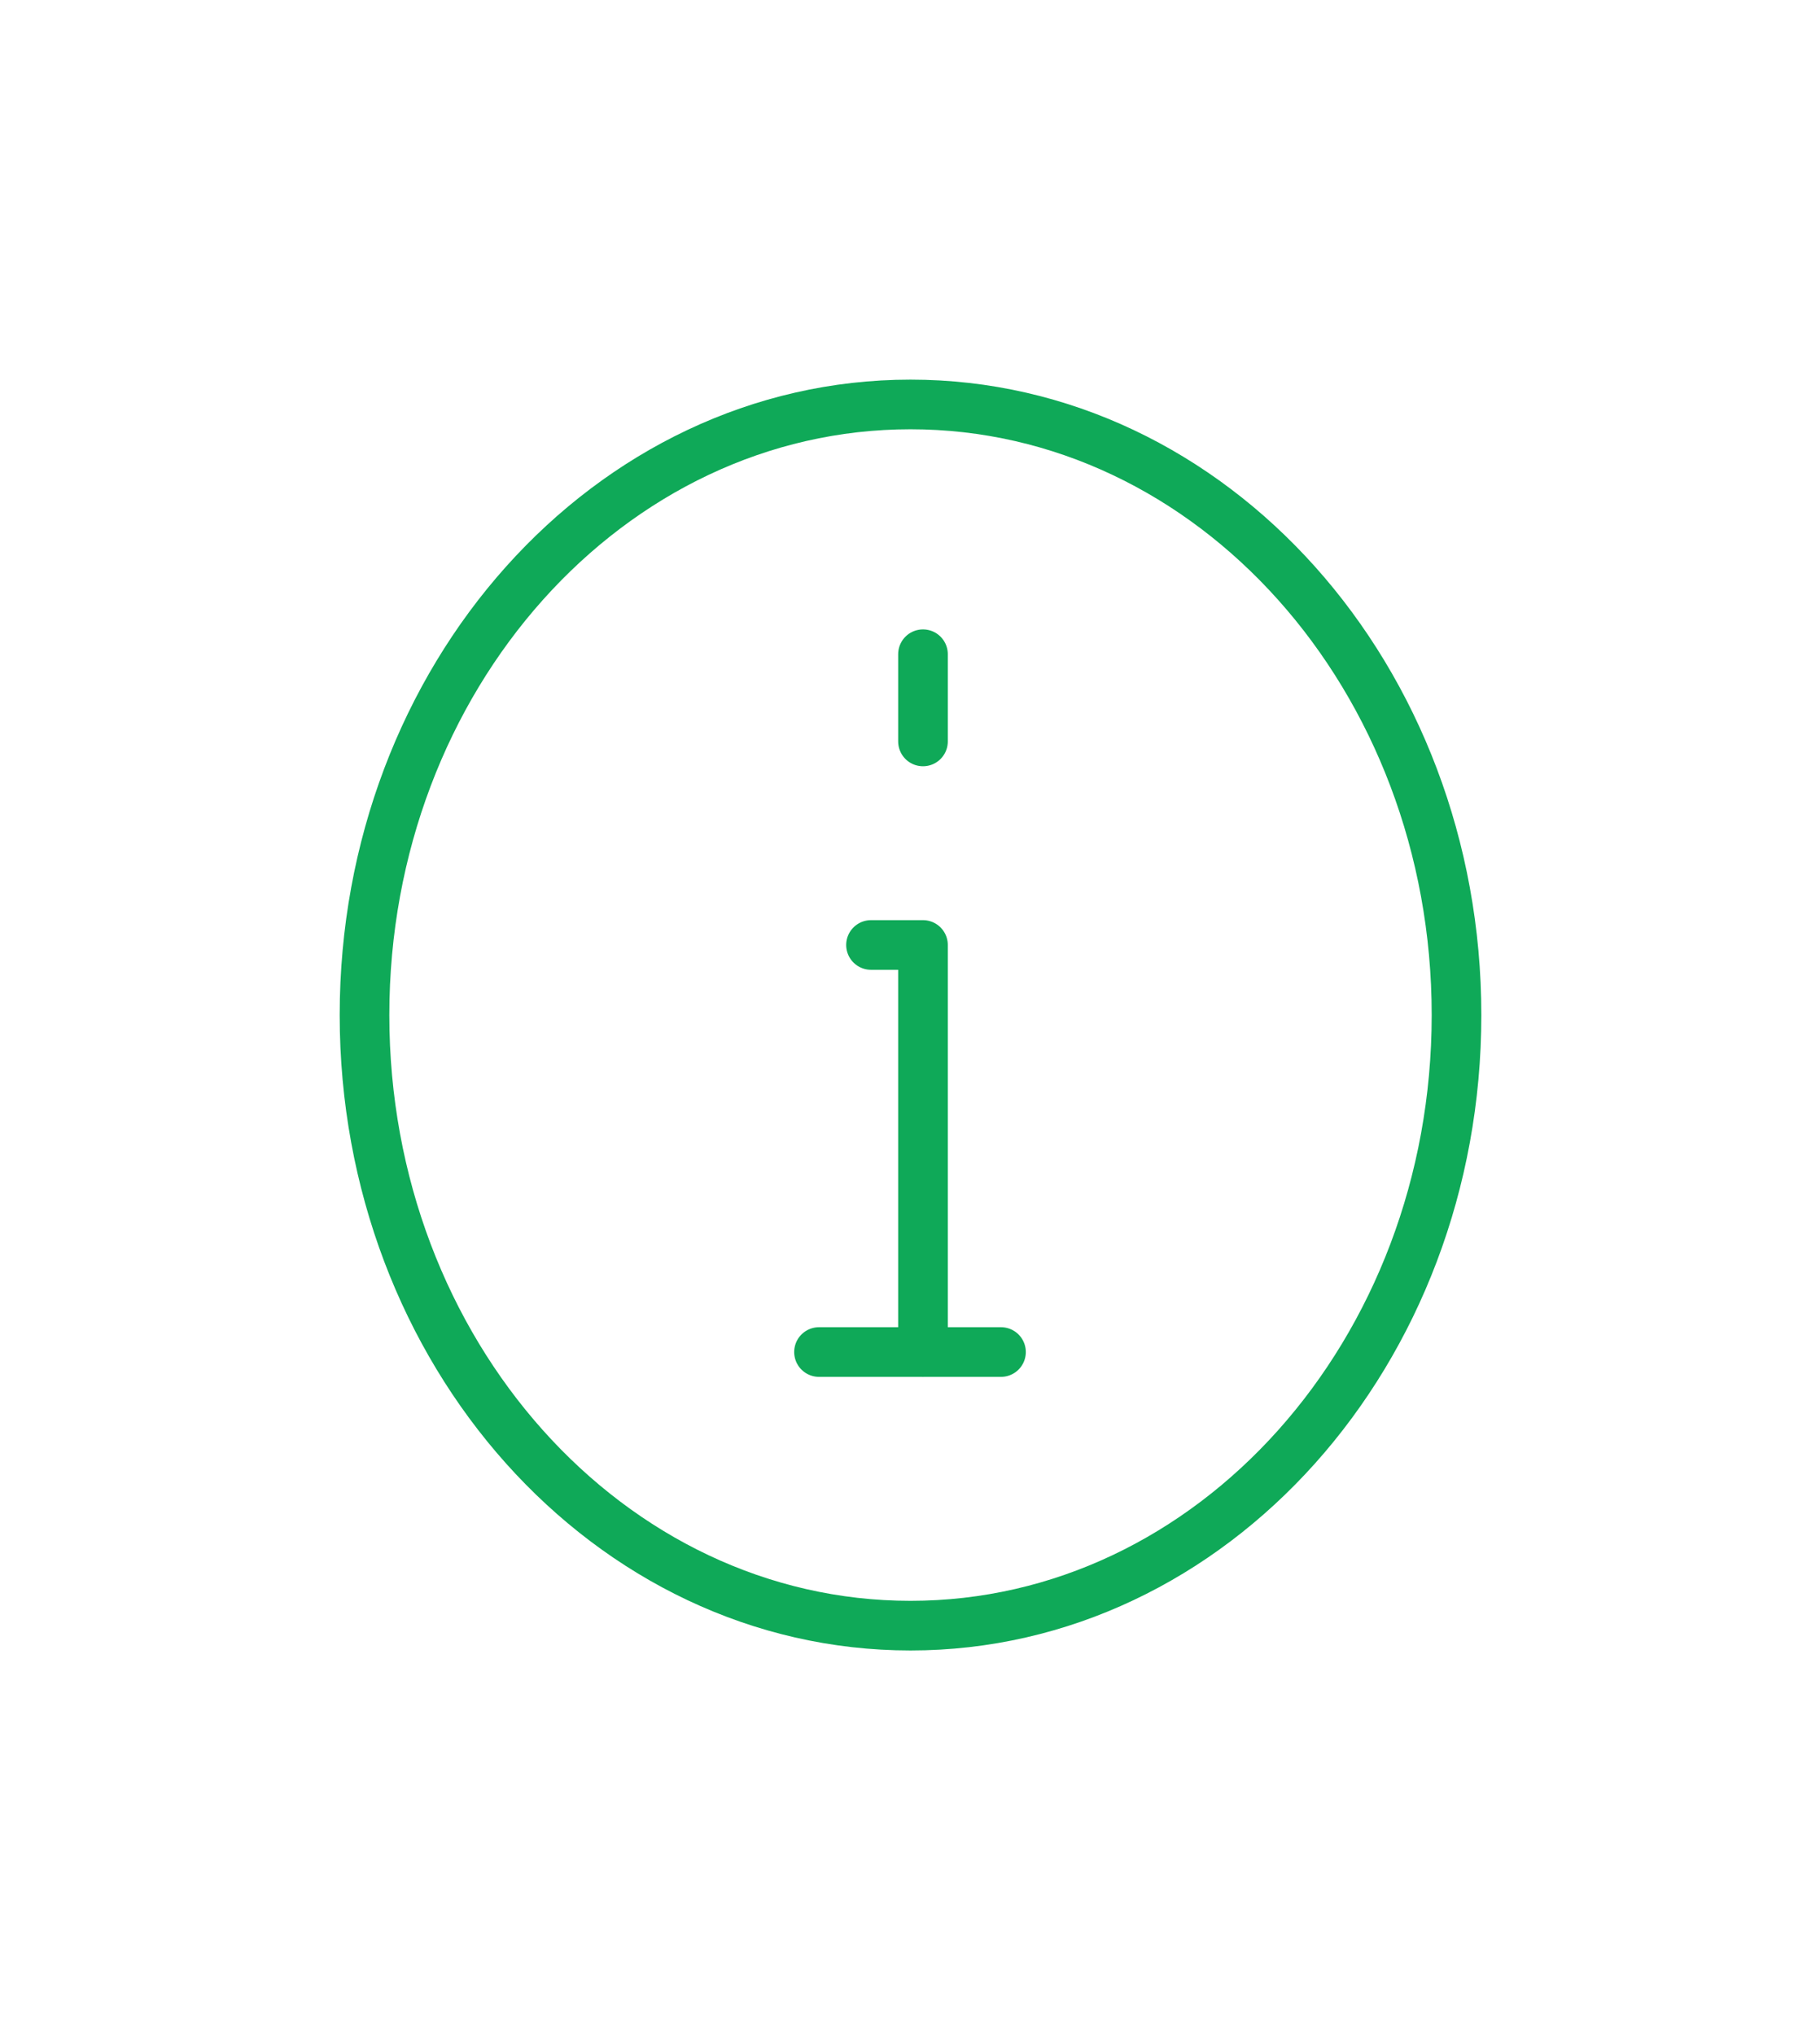 <svg width="110" height="123" viewBox="0 0 110 123" fill="none" xmlns="http://www.w3.org/2000/svg">
<path d="M55.785 44.807V39.536M55.785 81.707V57.107H52.643" stroke="#0FA958" stroke-width="3" stroke-linecap="round" stroke-linejoin="round"/>
<path d="M55.031 98.242C73.257 98.242 88.031 81.721 88.031 61.342C88.031 40.963 73.257 24.442 55.031 24.442C36.806 24.442 22.031 40.963 22.031 61.342C22.031 81.721 36.806 98.242 55.031 98.242Z" stroke="#0FA958" stroke-width="3" stroke-linecap="round" stroke-linejoin="round"/>
<path d="M49.5 81.707H60.5" stroke="#0FA958" stroke-width="3" stroke-linecap="round" stroke-linejoin="round"/>
</svg>
